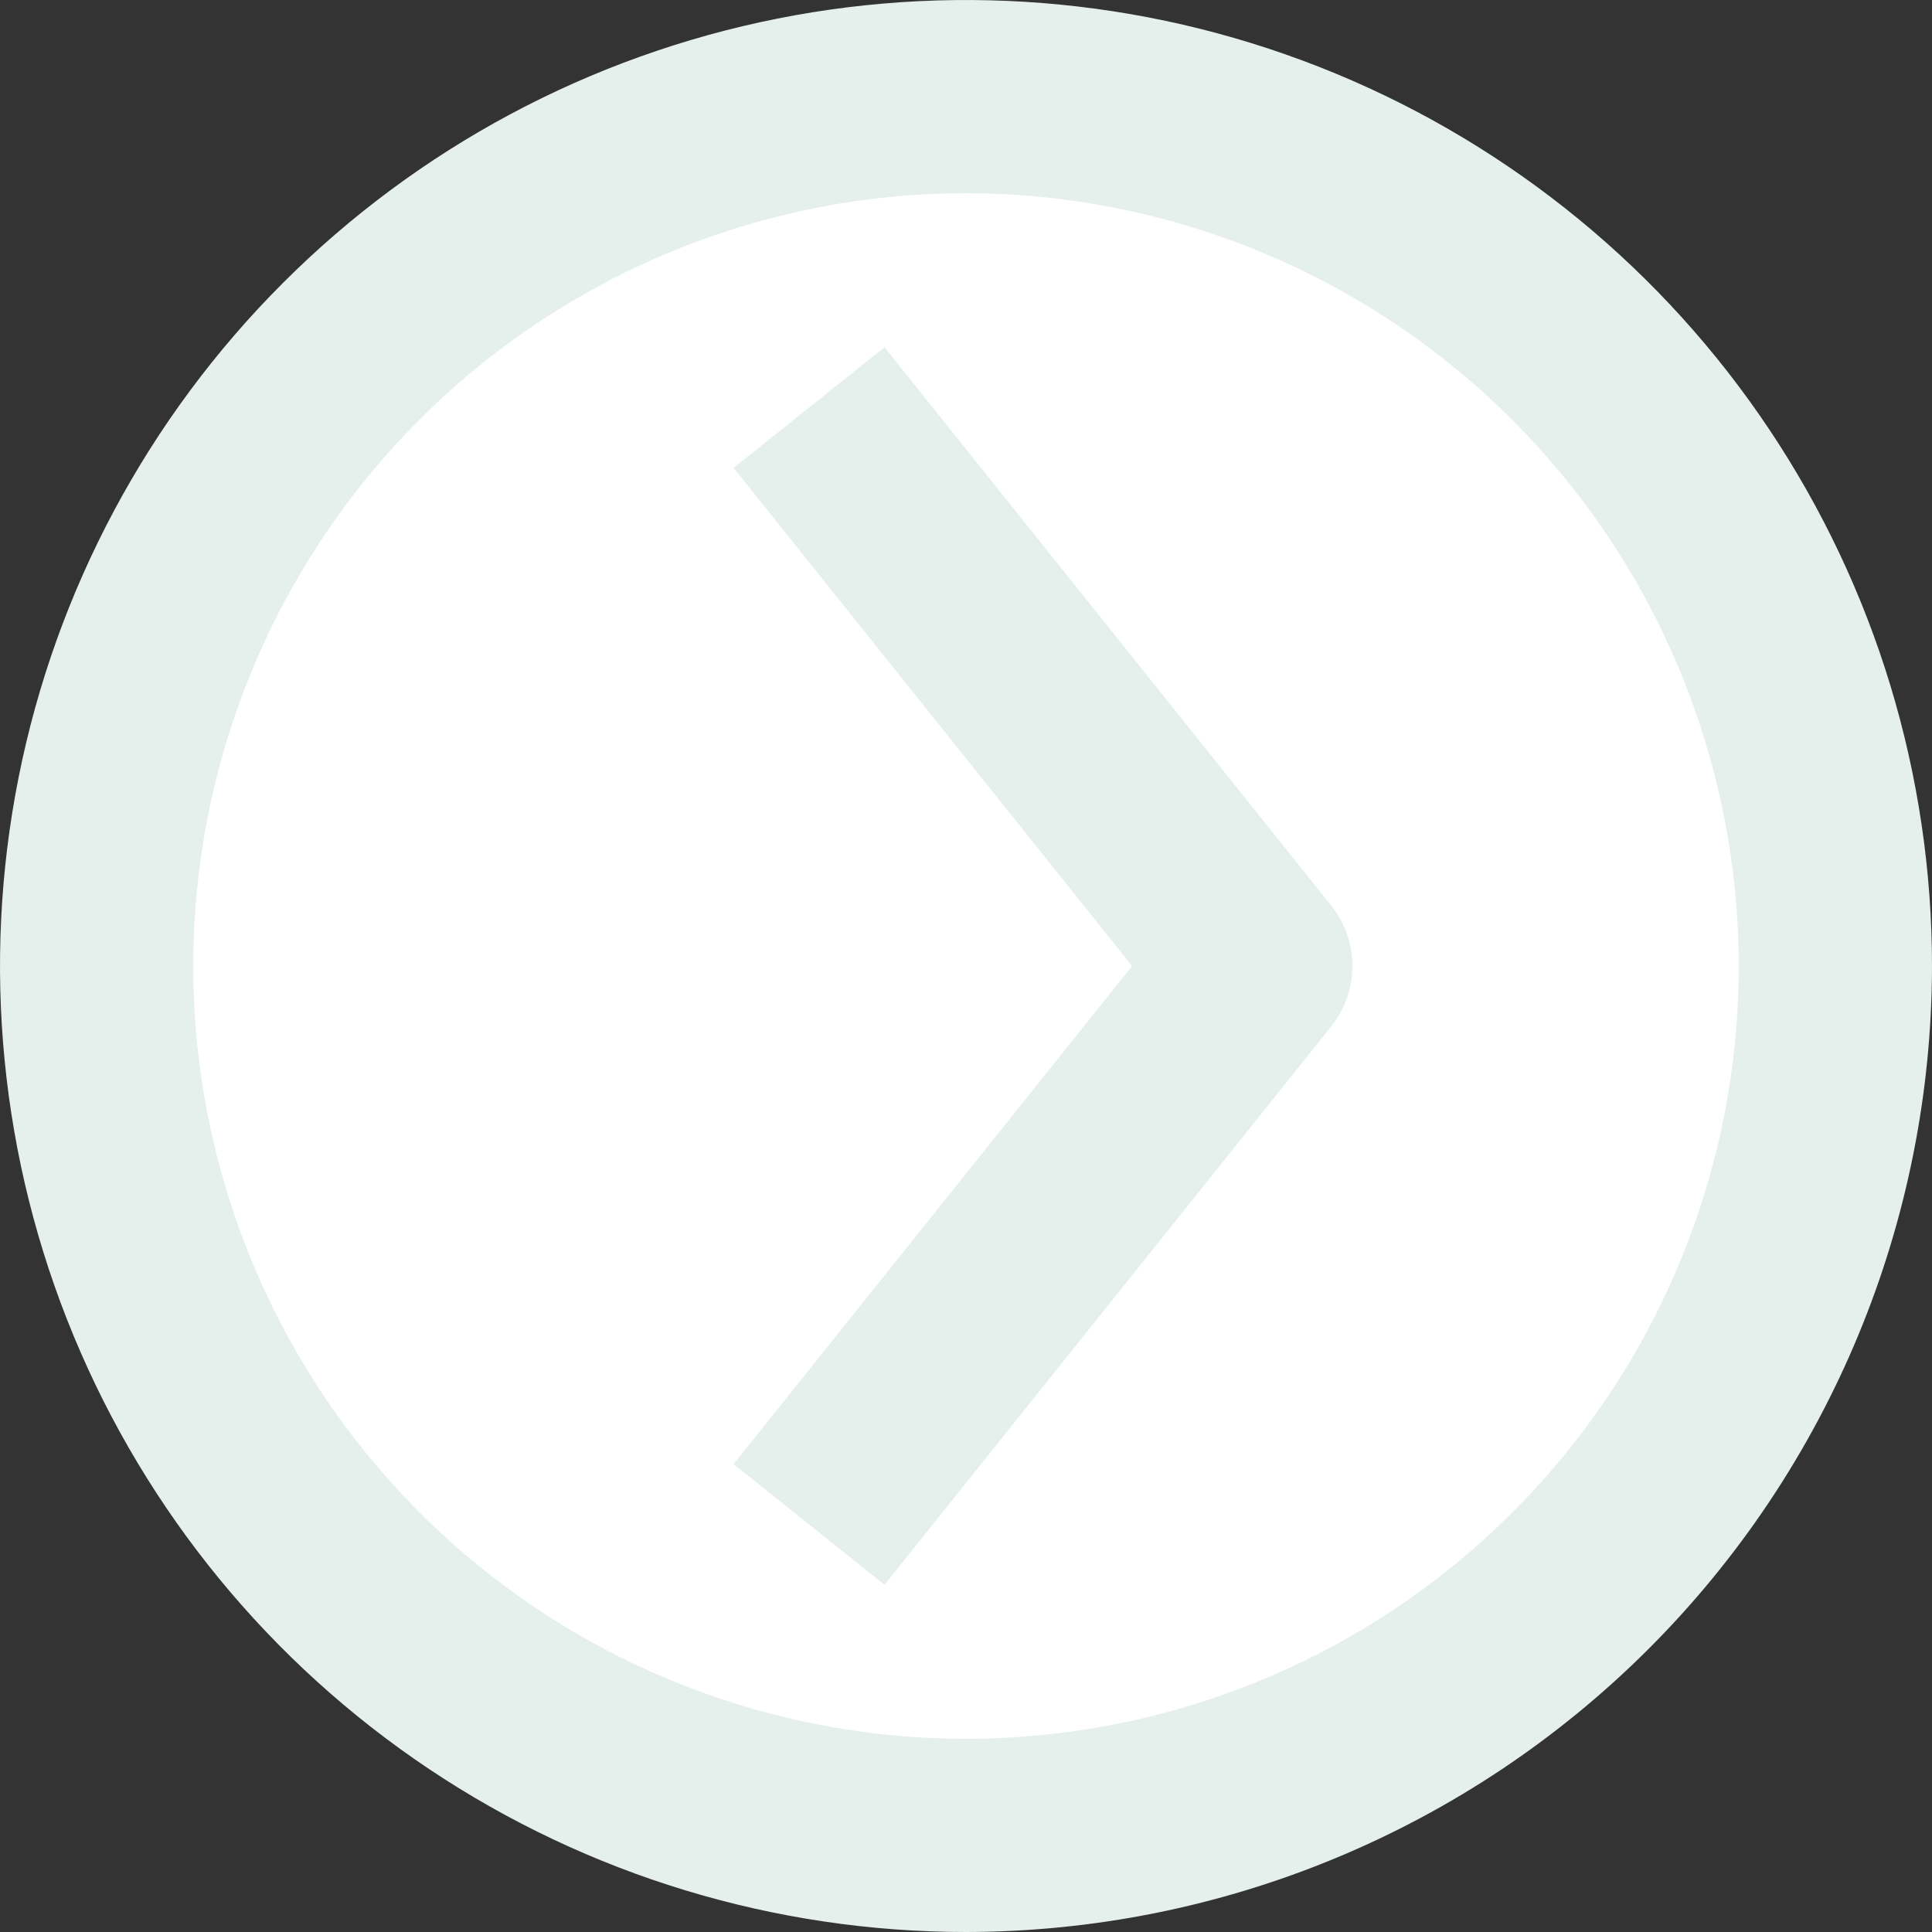 <svg width="44" height="44" viewBox="0 0 44 44" fill="none" xmlns="http://www.w3.org/2000/svg">
<rect x="0" y="0" width="44" height="44" fill="#333333" stroke="none"/>
<circle cx="21.5" cy="22.5" r="19.5" fill="white"/>
<path d="M20.144 36.092L16.707 33.344L25.782 22L16.707 10.656L20.144 7.909L30.317 20.625C30.63 21.015 30.8 21.5 30.8 22C30.8 22.499 30.63 22.984 30.317 23.375L20.144 36.092ZM44 22C44 17.649 42.71 13.395 40.292 9.777C37.875 6.16 34.439 3.34 30.419 1.675C26.399 0.01 21.976 -0.426 17.708 0.423C13.44 1.272 9.52 3.367 6.444 6.444C3.367 9.52 1.272 13.44 0.423 17.708C-0.426 21.976 0.01 26.399 1.675 30.419C3.34 34.439 6.16 37.875 9.777 40.292C13.395 42.71 17.649 44 22 44C27.833 43.993 33.425 41.673 37.549 37.549C41.673 33.425 43.993 27.833 44 22ZM39.6 22C39.6 25.481 38.568 28.884 36.634 31.778C34.7 34.672 31.951 36.928 28.735 38.26C25.519 39.592 21.98 39.941 18.566 39.262C15.152 38.583 12.016 36.907 9.555 34.445C7.094 31.984 5.417 28.848 4.738 25.434C4.059 22.02 4.408 18.481 5.74 15.265C7.072 12.049 9.328 9.3 12.222 7.366C15.116 5.432 18.519 4.4 22 4.4C26.666 4.405 31.14 6.261 34.439 9.561C37.739 12.86 39.595 17.334 39.6 22Z" fill="#E5EFEC"/>
</svg>
